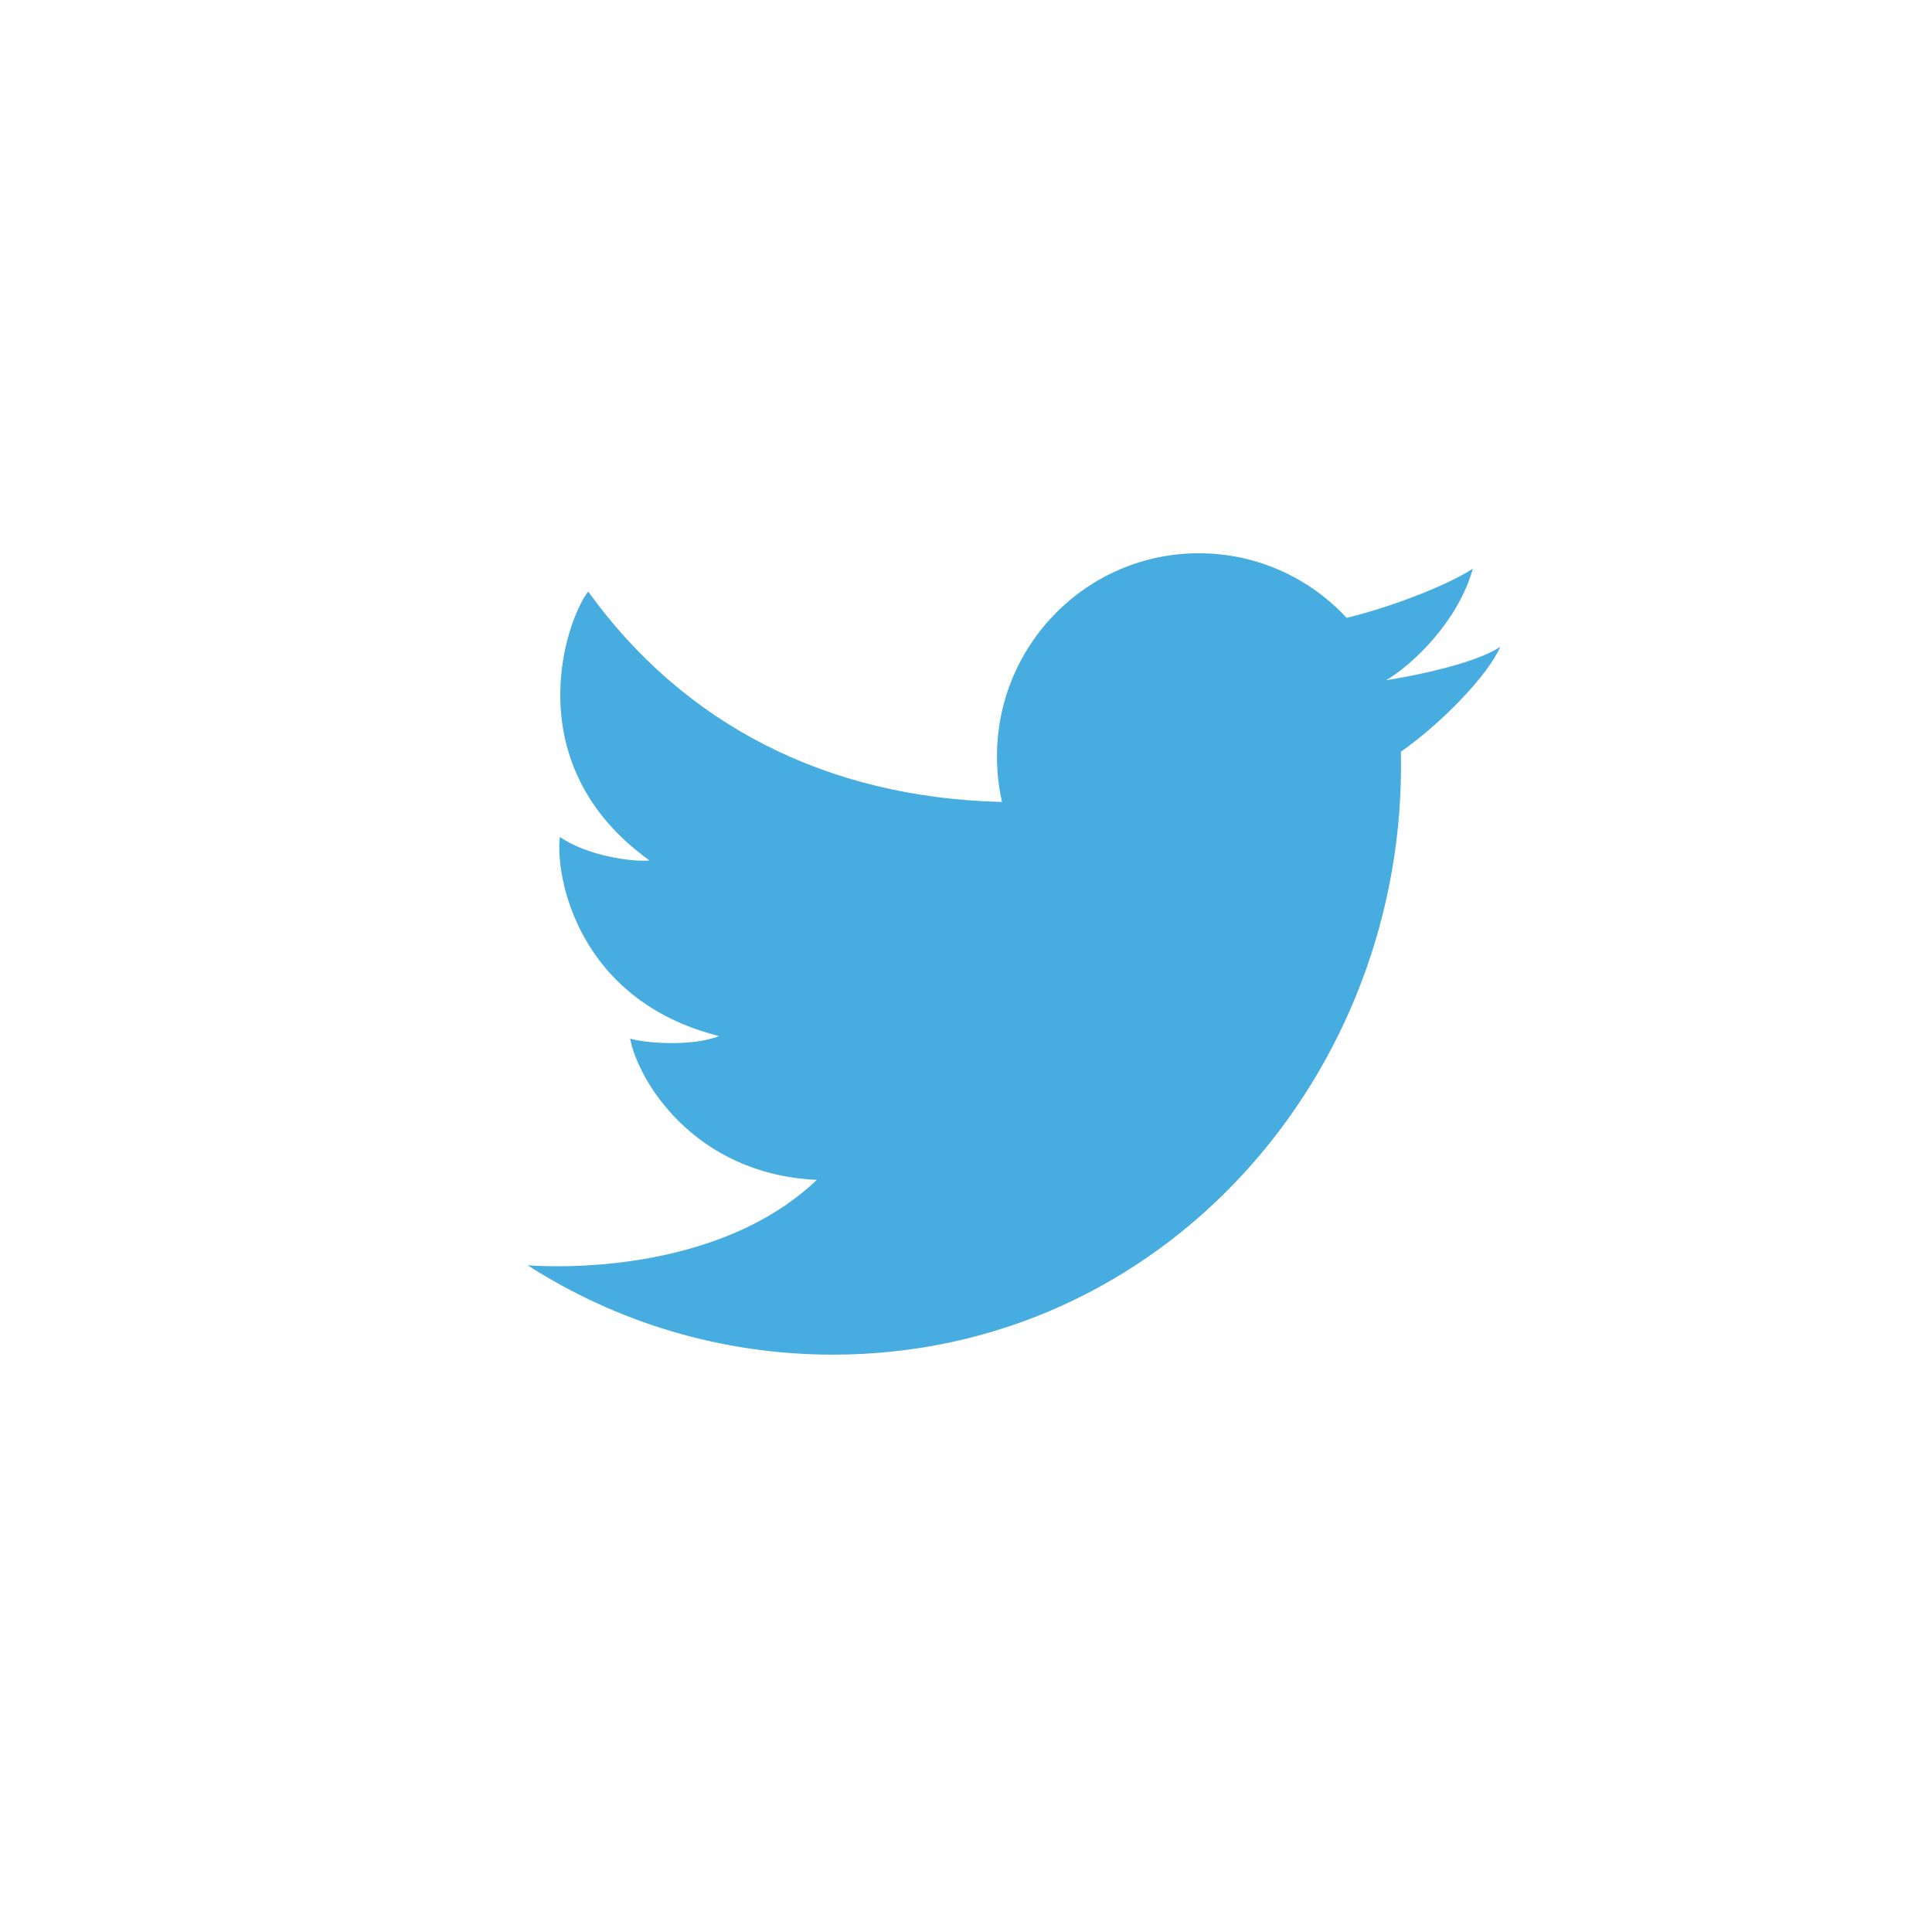 <svg width="73" height="73" viewBox="0 0 73 73" fill="none" xmlns="http://www.w3.org/2000/svg">
<g filter="url(#filter0_d_2973_20149)">
<rect x="2" width="69" height="69" rx="34.5" fill="white"/>
</g>
<path d="M31.473 51.185C27.227 51.185 23.269 49.946 19.938 47.809C22.766 47.992 27.758 47.553 30.862 44.582C26.192 44.367 24.085 40.774 23.811 39.239C24.207 39.392 26.1 39.577 27.169 39.147C21.796 37.795 20.972 33.066 21.155 31.623C22.162 32.329 23.872 32.575 24.543 32.513C19.537 28.92 21.338 23.515 22.223 22.349C25.816 27.341 31.2 30.145 37.861 30.301C37.736 29.749 37.67 29.173 37.67 28.582C37.67 24.342 41.086 20.905 45.301 20.905C47.503 20.905 49.488 21.843 50.881 23.344C52.352 22.998 54.567 22.189 55.65 21.489C55.104 23.454 53.405 25.094 52.377 25.701C52.369 25.68 52.386 25.722 52.377 25.701C53.28 25.564 55.722 25.093 56.688 24.437C56.21 25.541 54.409 27.377 52.931 28.404C53.206 40.571 43.925 51.185 31.473 51.185Z" fill="#47ACDF"/>
<defs>
<filter id="filter0_d_2973_20149" x="0" y="0" width="73" height="73" filterUnits="userSpaceOnUse" color-interpolation-filters="sRGB">
<feFlood flood-opacity="0" result="BackgroundImageFix"/>
<feColorMatrix in="SourceAlpha" type="matrix" values="0 0 0 0 0 0 0 0 0 0 0 0 0 0 0 0 0 0 127 0" result="hardAlpha"/>
<feOffset dy="2"/>
<feGaussianBlur stdDeviation="1"/>
<feComposite in2="hardAlpha" operator="out"/>
<feColorMatrix type="matrix" values="0 0 0 0 0 0 0 0 0 0 0 0 0 0 0 0 0 0 0.25 0"/>
<feBlend mode="normal" in2="BackgroundImageFix" result="effect1_dropShadow_2973_20149"/>
<feBlend mode="normal" in="SourceGraphic" in2="effect1_dropShadow_2973_20149" result="shape"/>
</filter>
</defs>
</svg>

